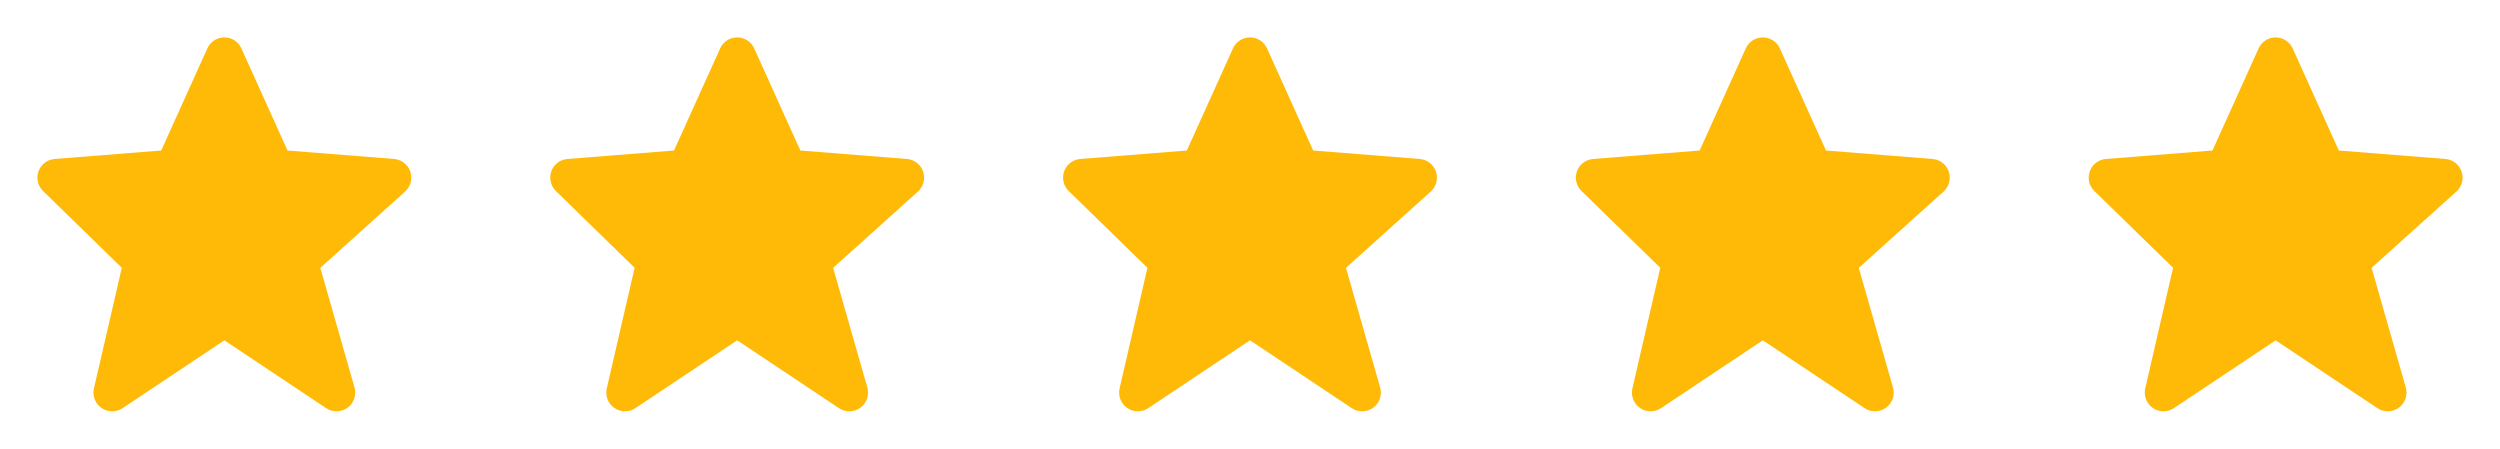 <svg width="78" height="14" viewBox="0 0 78 14" fill="none" xmlns="http://www.w3.org/2000/svg">
<path d="M12.802 5.354C12.727 5.134 12.528 4.978 12.296 4.96L8.971 4.696L7.531 1.51C7.438 1.301 7.229 1.167 7 1.167C6.771 1.167 6.563 1.301 6.469 1.51L5.03 4.696L1.704 4.96C1.476 4.978 1.279 5.128 1.202 5.343C1.124 5.559 1.179 5.799 1.343 5.959L3.8 8.355L2.931 12.119C2.878 12.351 2.972 12.594 3.168 12.729C3.268 12.798 3.384 12.833 3.5 12.833C3.613 12.833 3.726 12.801 3.824 12.735L7 10.618L10.176 12.735C10.379 12.871 10.646 12.865 10.844 12.721C11.041 12.577 11.128 12.325 11.061 12.09L9.994 8.357L12.64 5.976C12.813 5.819 12.877 5.575 12.802 5.354Z" fill="#FFBA08"/>
<path d="M28.802 5.354C28.727 5.134 28.528 4.978 28.296 4.96L24.971 4.696L23.531 1.51C23.438 1.301 23.229 1.167 23 1.167C22.771 1.167 22.562 1.301 22.469 1.51L21.029 4.696L17.704 4.96C17.476 4.978 17.279 5.128 17.202 5.343C17.124 5.559 17.179 5.799 17.343 5.959L19.8 8.355L18.931 12.119C18.878 12.351 18.971 12.594 19.168 12.729C19.268 12.798 19.384 12.833 19.5 12.833C19.613 12.833 19.726 12.801 19.824 12.735L23 10.618L26.176 12.735C26.379 12.871 26.646 12.865 26.844 12.721C27.041 12.577 27.128 12.325 27.061 12.09L25.994 8.357L28.64 5.976C28.814 5.819 28.877 5.575 28.802 5.354Z" fill="#FFBA08"/>
<path d="M44.802 5.354C44.727 5.134 44.528 4.978 44.296 4.96L40.971 4.696L39.531 1.51C39.438 1.301 39.229 1.167 39 1.167C38.771 1.167 38.562 1.301 38.469 1.51L37.029 4.696L33.704 4.96C33.476 4.978 33.279 5.128 33.202 5.343C33.124 5.559 33.179 5.799 33.343 5.959L35.8 8.355L34.931 12.119C34.878 12.351 34.971 12.594 35.168 12.729C35.268 12.798 35.384 12.833 35.5 12.833C35.613 12.833 35.726 12.801 35.824 12.735L39 10.618L42.176 12.735C42.379 12.871 42.646 12.865 42.844 12.721C43.041 12.577 43.128 12.325 43.061 12.09L41.994 8.357L44.64 5.976C44.813 5.819 44.877 5.575 44.802 5.354Z" fill="#FFBA08"/>
<path d="M60.802 5.354C60.727 5.134 60.528 4.978 60.296 4.96L56.971 4.696L55.531 1.51C55.438 1.301 55.229 1.167 55 1.167C54.771 1.167 54.562 1.301 54.469 1.51L53.029 4.696L49.704 4.96C49.476 4.978 49.279 5.128 49.202 5.343C49.124 5.559 49.179 5.799 49.343 5.959L51.8 8.355L50.931 12.119C50.878 12.351 50.971 12.594 51.168 12.729C51.268 12.798 51.384 12.833 51.5 12.833C51.613 12.833 51.726 12.801 51.824 12.735L55 10.618L58.176 12.735C58.379 12.871 58.646 12.865 58.844 12.721C59.041 12.577 59.128 12.325 59.061 12.09L57.994 8.357L60.64 5.976C60.813 5.819 60.877 5.575 60.802 5.354Z" fill="#FFBA08"/>
<path d="M76.802 5.354C76.727 5.134 76.528 4.978 76.296 4.96L72.971 4.696L71.531 1.51C71.438 1.301 71.229 1.167 71 1.167C70.771 1.167 70.562 1.301 70.469 1.51L69.029 4.696L65.704 4.96C65.476 4.978 65.279 5.128 65.202 5.343C65.124 5.559 65.179 5.799 65.343 5.959L67.8 8.355L66.931 12.119C66.878 12.351 66.972 12.594 67.168 12.729C67.268 12.798 67.384 12.833 67.5 12.833C67.613 12.833 67.726 12.801 67.824 12.735L71 10.618L74.176 12.735C74.379 12.871 74.646 12.865 74.844 12.721C75.041 12.577 75.128 12.325 75.061 12.09L73.994 8.357L76.64 5.976C76.814 5.819 76.877 5.575 76.802 5.354Z" fill="#FFBA08"/>
</svg>
